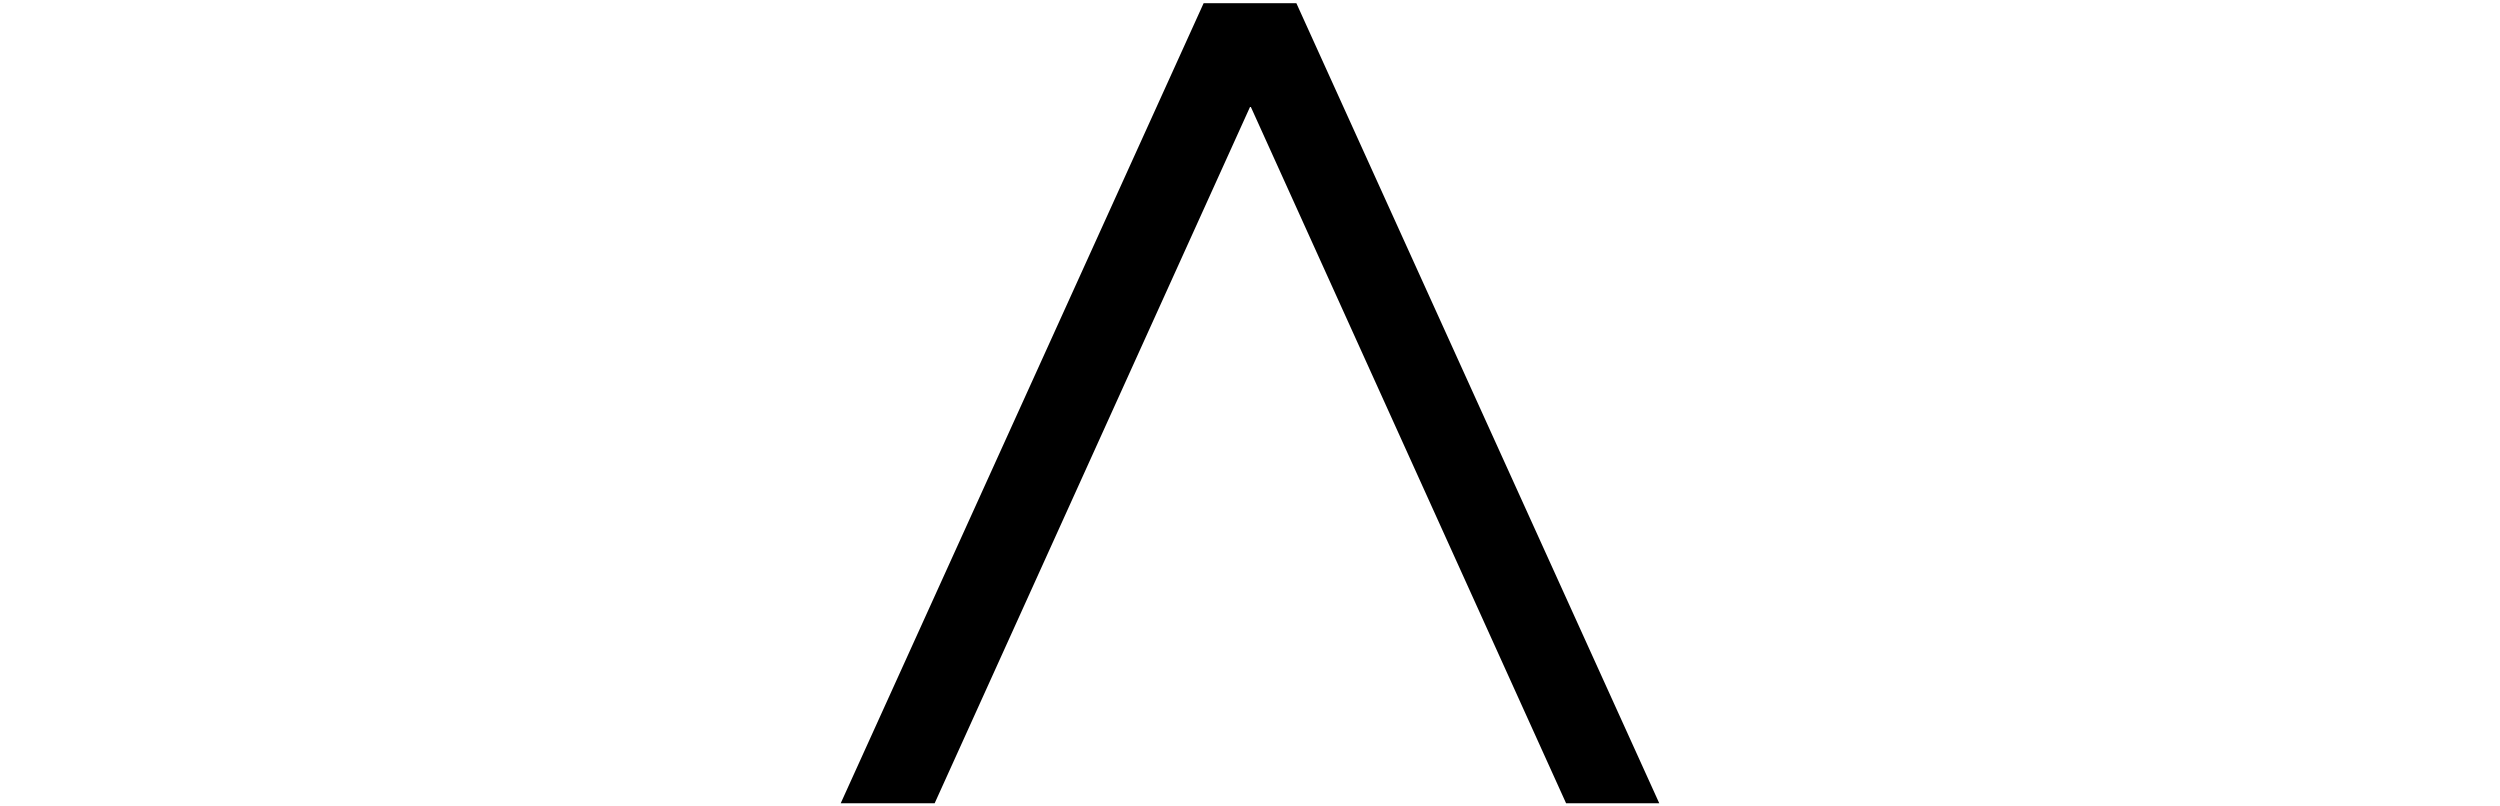 <svg xmlns="http://www.w3.org/2000/svg" width="155" height="50" xmlns:v="https://vecta.io/nano"><path d="M80.375.199h-5.75l-22.5 49.602h5.824L77.527 6.574l19.57 43.227h5.777zm0 0" fill-rule="evenodd" fill="rgb(0%,0%,0%)"/></svg>
